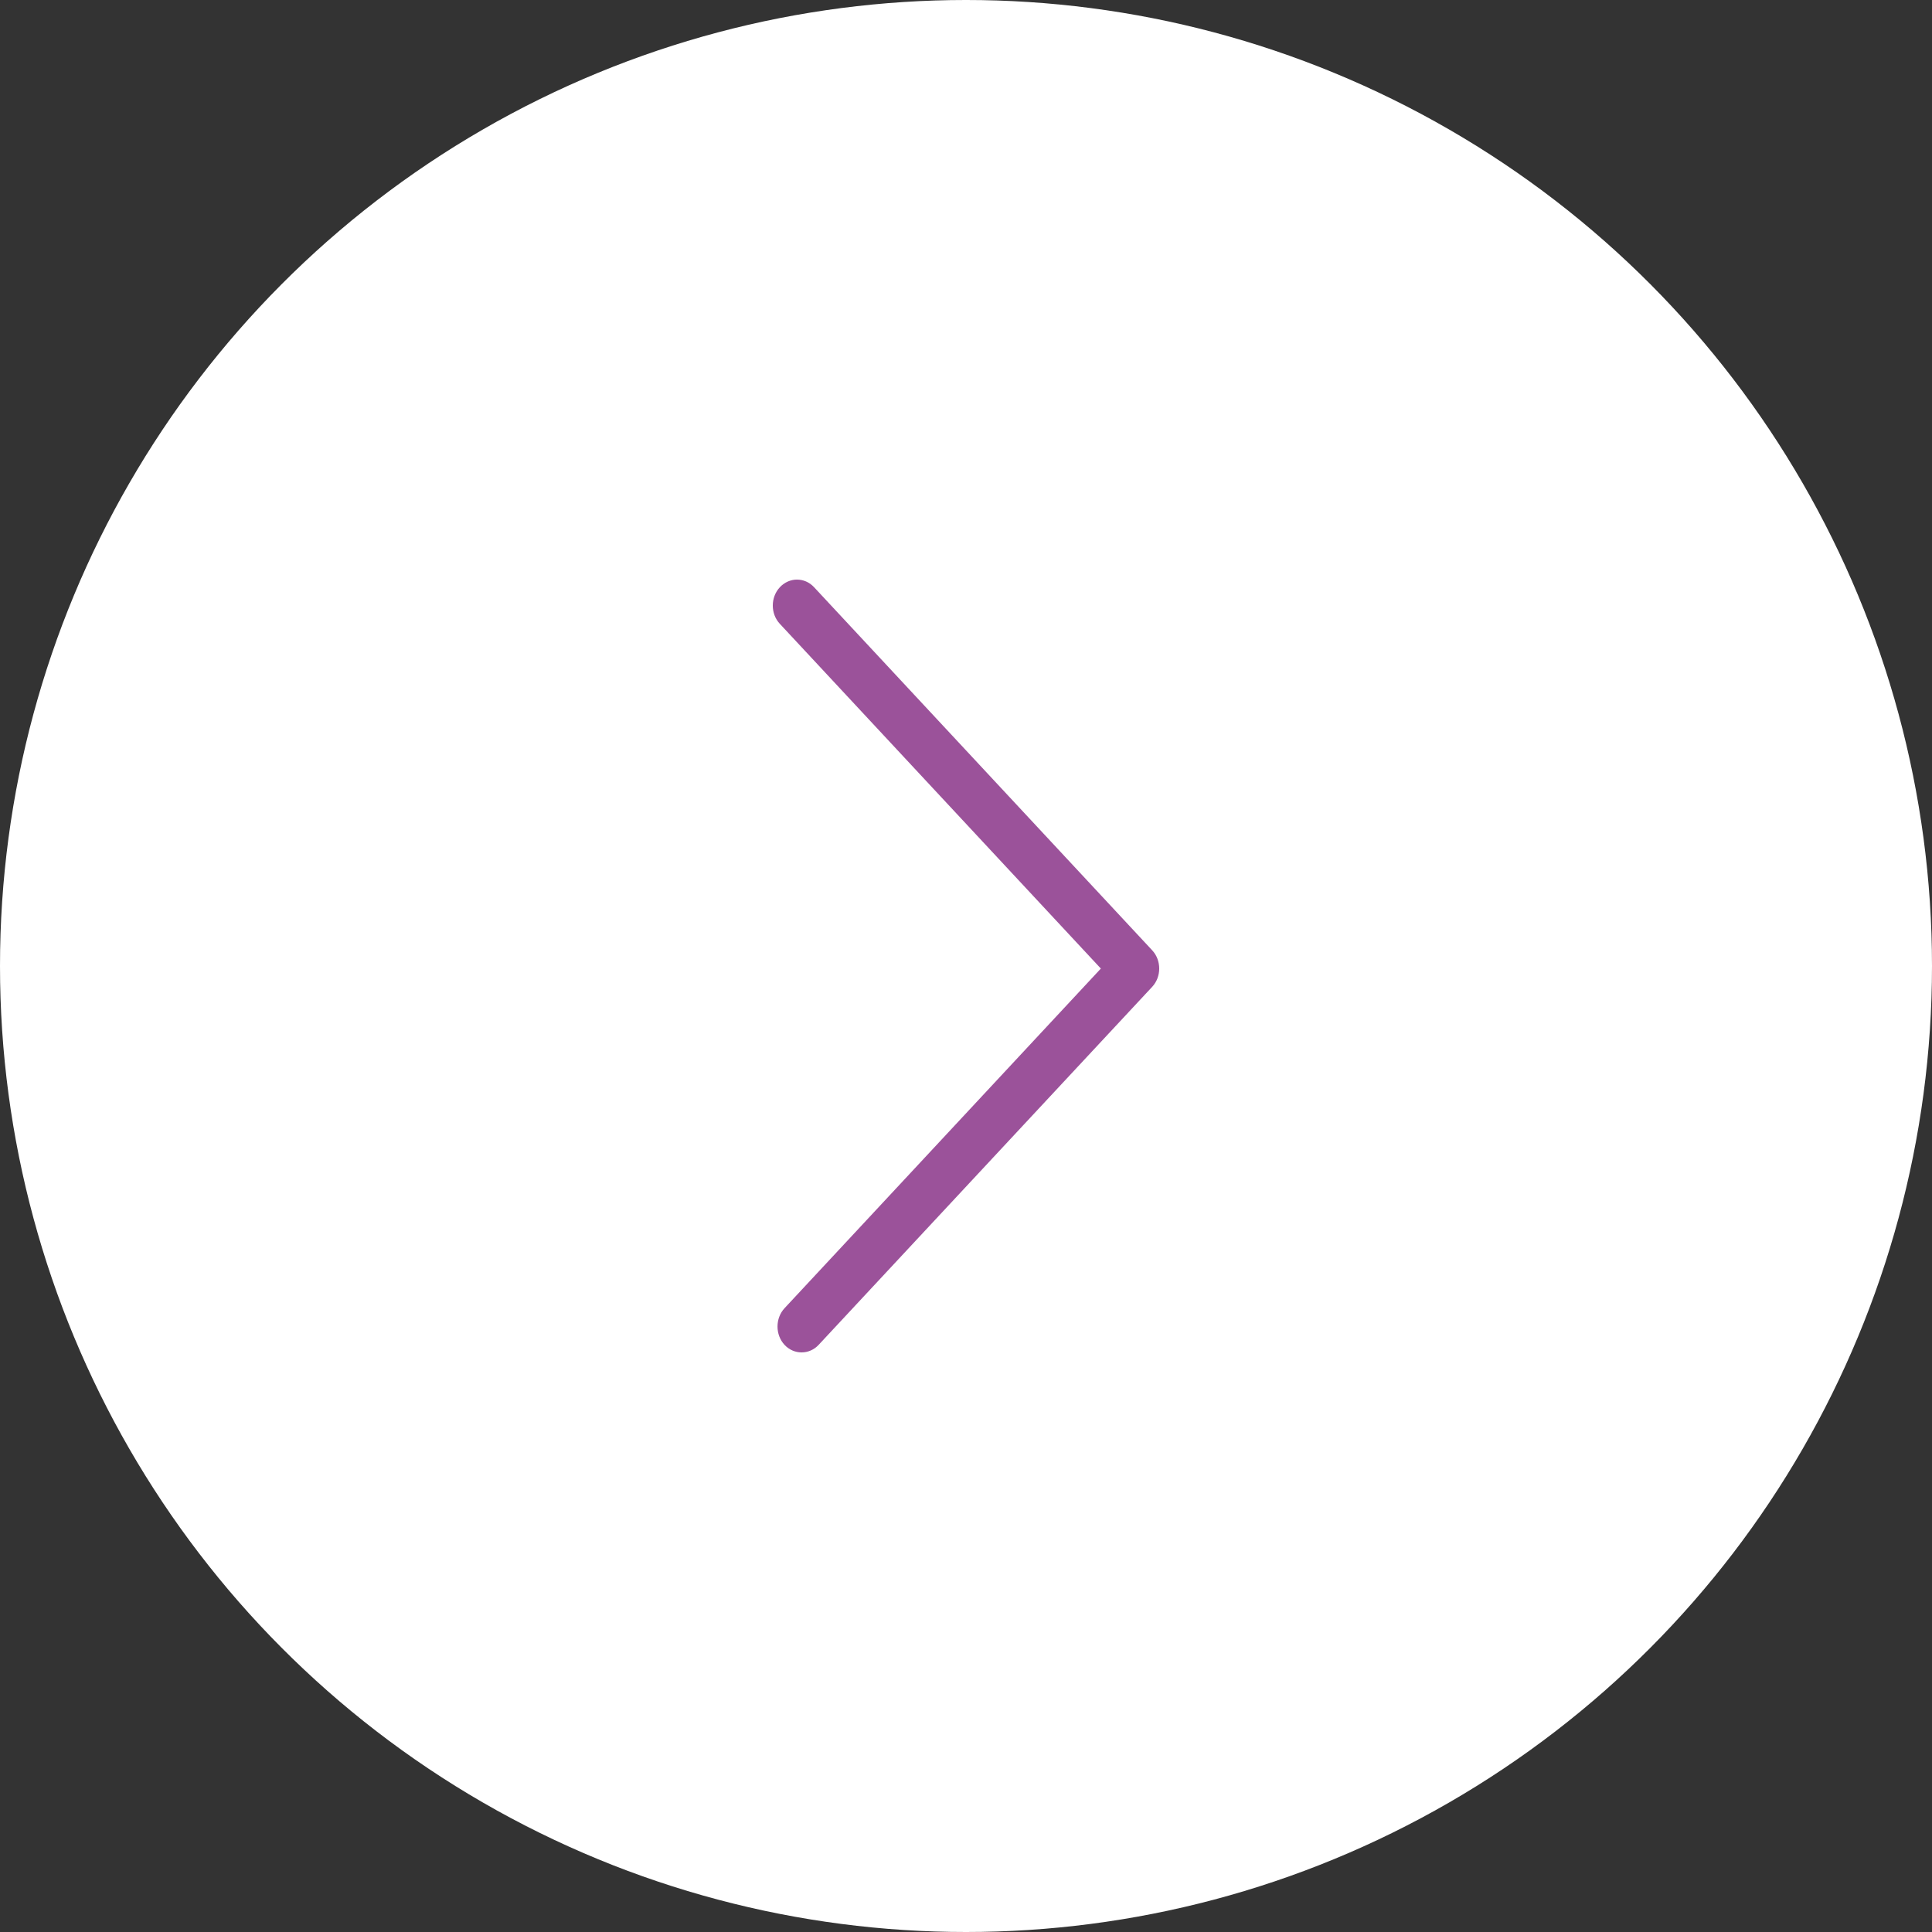 <?xml version="1.0" encoding="UTF-8"?> <svg xmlns="http://www.w3.org/2000/svg" width="40" height="40" viewBox="0 0 40 40" fill="none"><rect x="0" y="0" width="40" height="40" fill="#333333" stroke="none"/><circle cx="20" cy="20" r="20" fill="white"></circle><path d="M16.499 12C16.372 12 16.243 12.054 16.146 12.158C15.951 12.367 15.951 12.708 16.146 12.916L22.792 20.053L16.243 27.085C16.049 27.294 16.049 27.635 16.243 27.844C16.437 28.052 16.755 28.052 16.949 27.844L23.854 20.432C24.049 20.224 24.049 19.882 23.854 19.674L16.855 12.158C16.755 12.05 16.628 12 16.499 12Z" fill="#9B529A"></path></svg> 